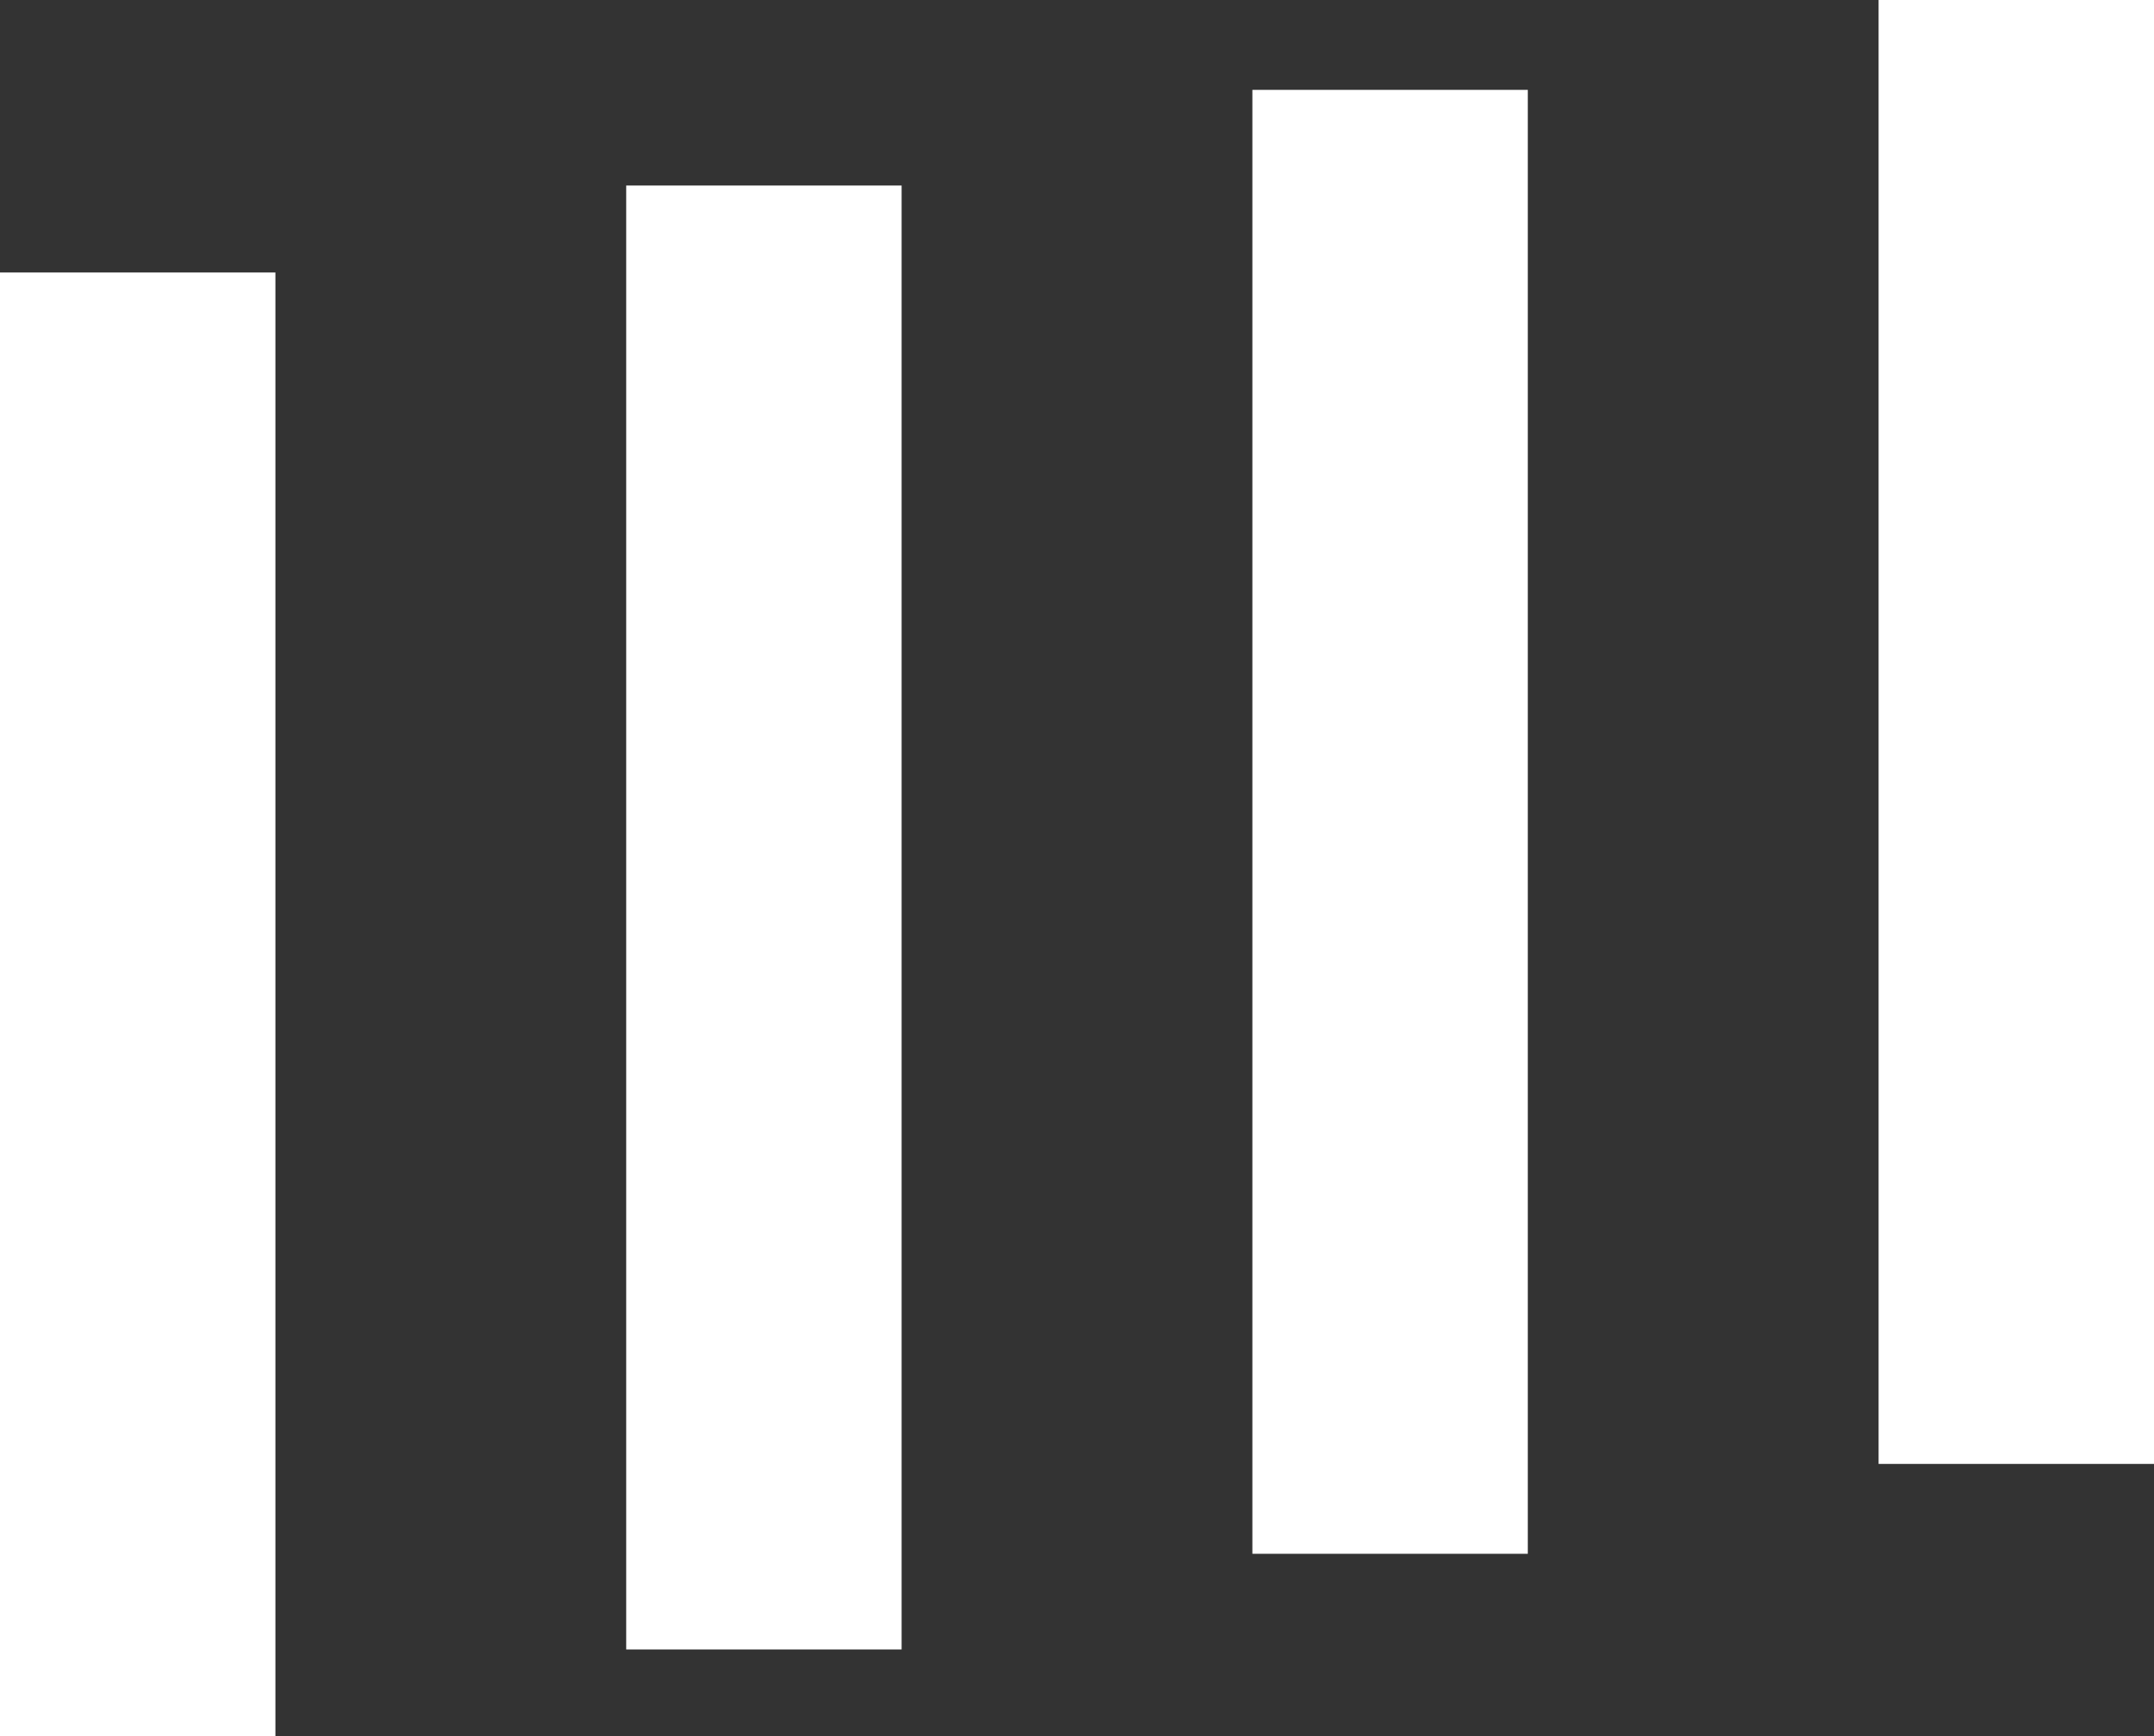 <?xml version="1.0" encoding="UTF-8"?> <svg xmlns="http://www.w3.org/2000/svg" width="743" height="599" viewBox="0 0 743 599" fill="none"><rect x="0" y="0" width="743" height="599" fill="#333333" stroke="none"/><rect y="94" width="95" height="505" fill="white"></rect><rect x="216" y="64" width="95" height="505" fill="white"></rect><rect x="432" y="31" width="95" height="505" fill="white"></rect><rect x="648" width="95" height="505" fill="white"></rect></svg> 